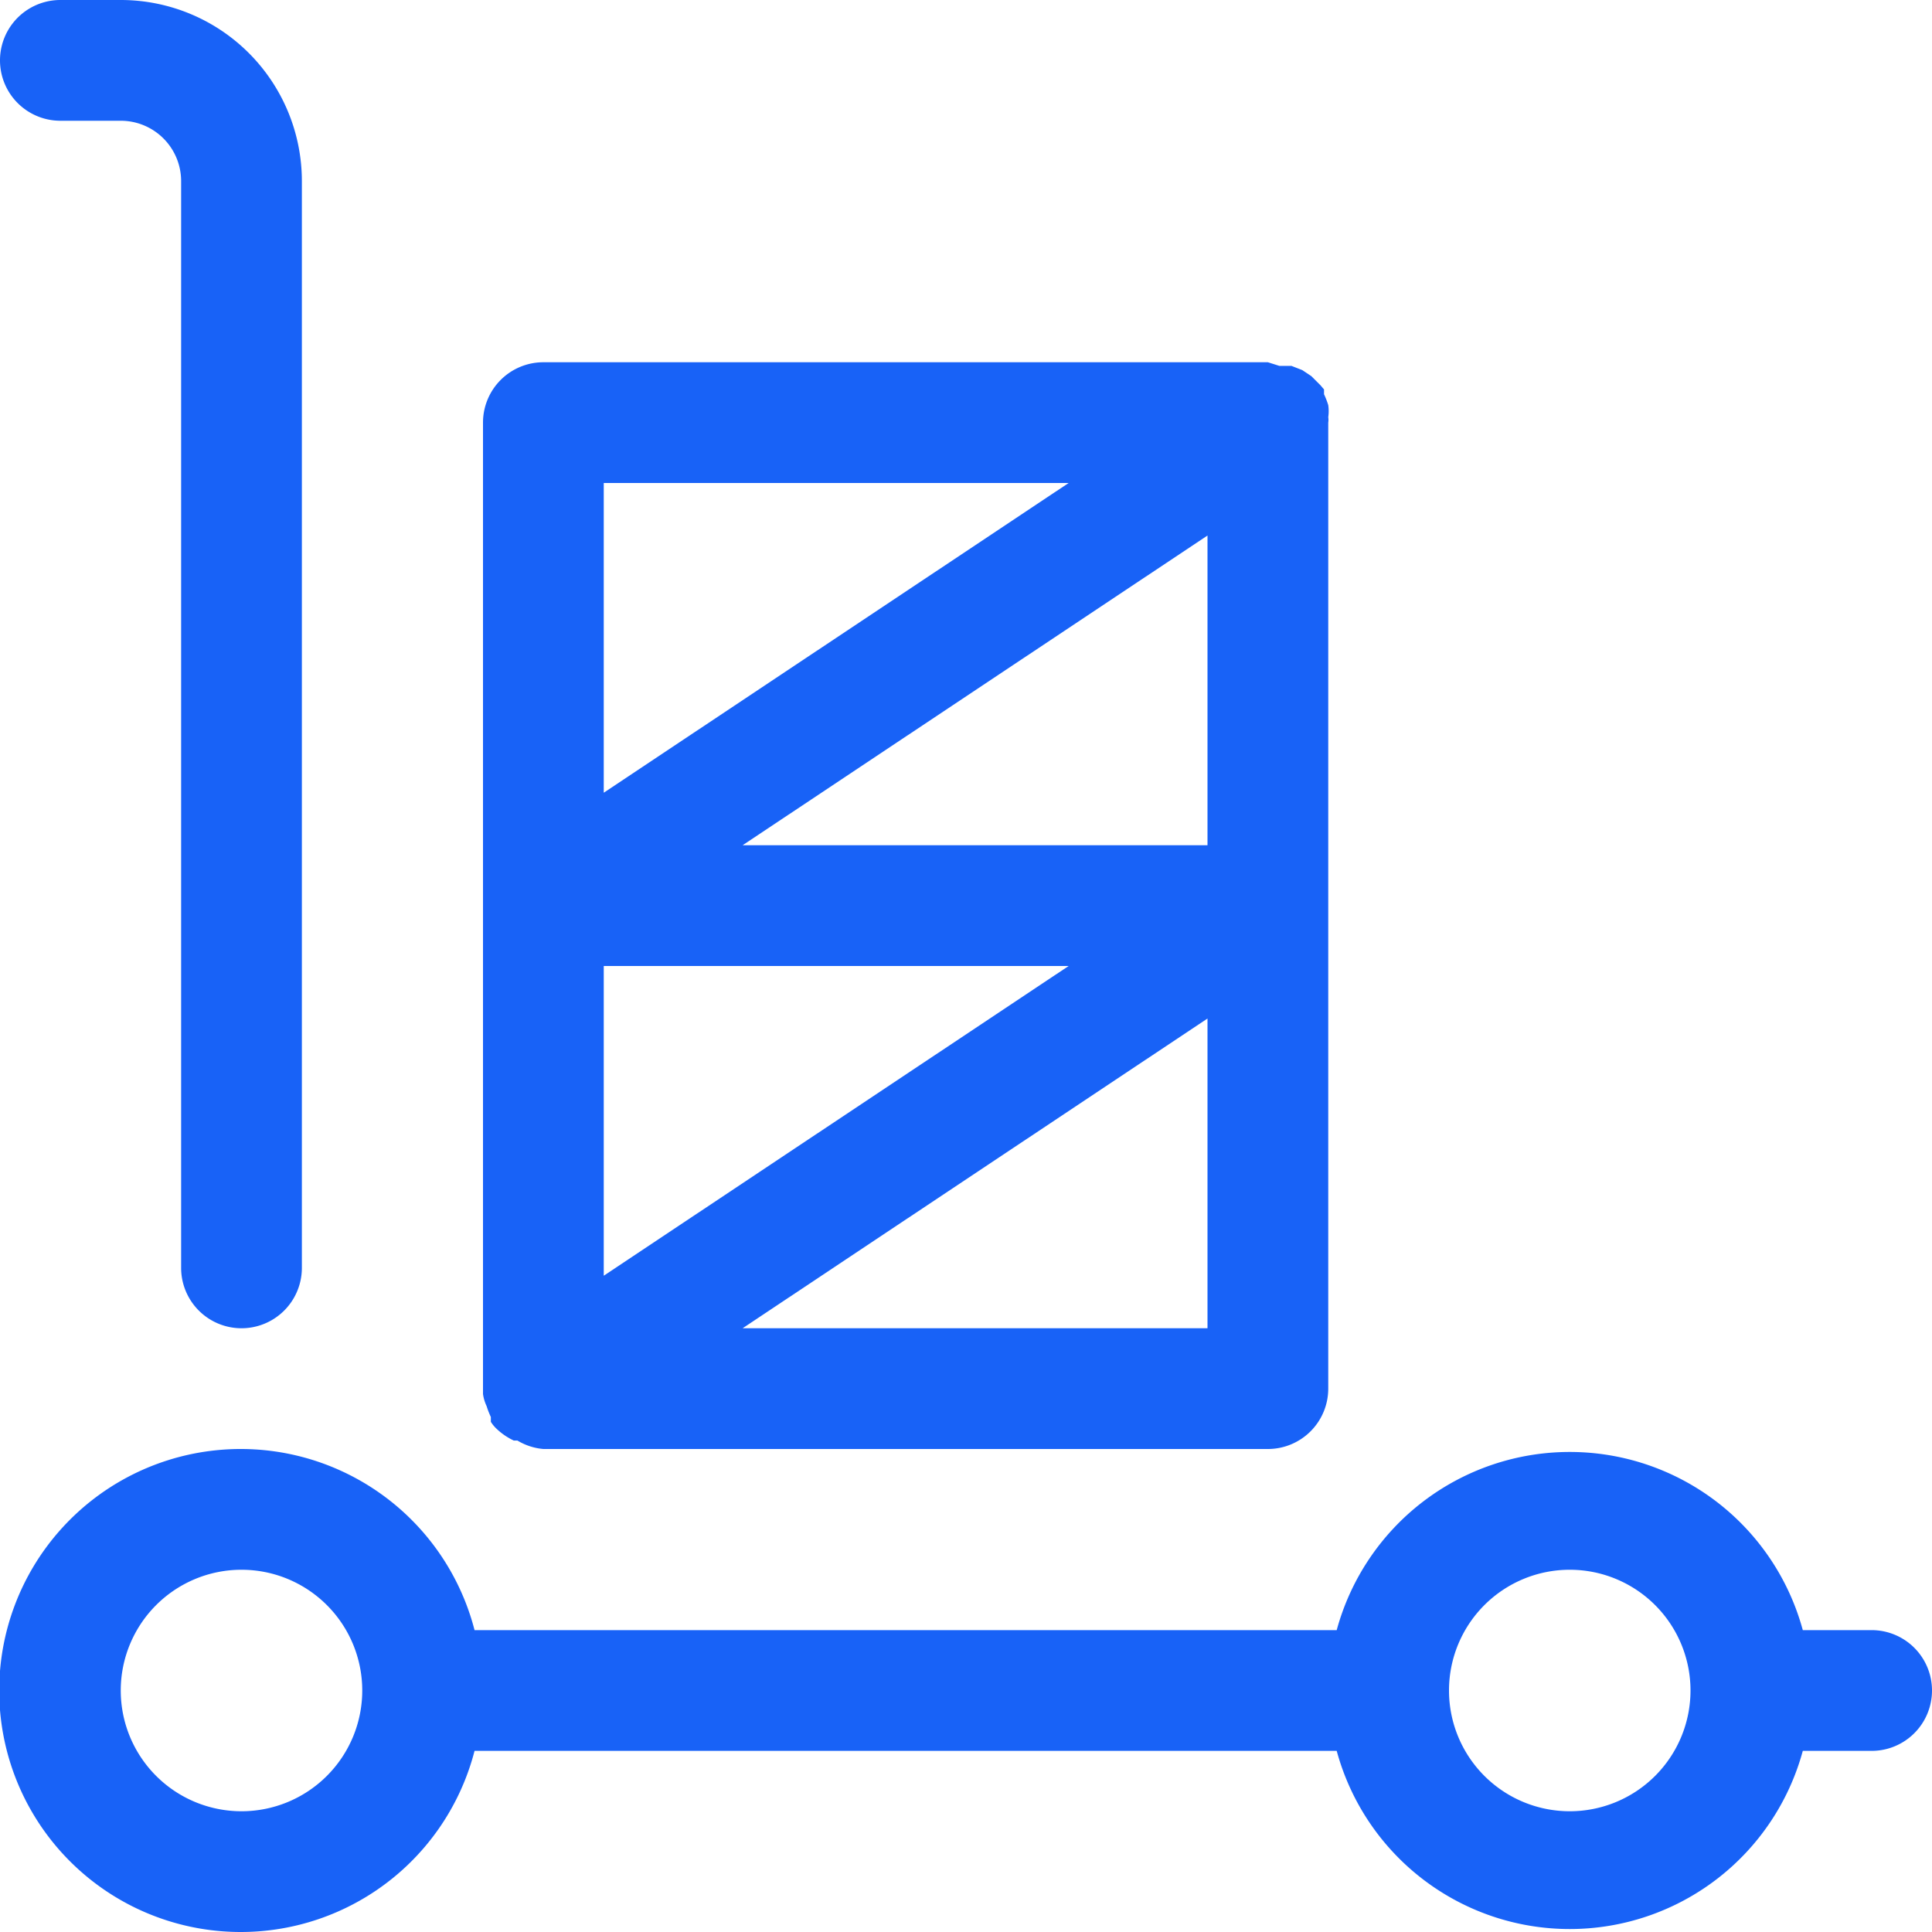 <svg xmlns="http://www.w3.org/2000/svg" viewBox="0 0 32 32"><defs><style>.cls-1{fill:#1862f7;}.cls-2{fill:none;}</style></defs><g id="Layer_2" data-name="Layer 2"><g id="Layer_1-2" data-name="Layer 1"><path class="cls-1" d="M8.06,23.29a1.34,1.34,0,0,0,.07.18s0,.06,0,.08a.58.58,0,0,0,.1.12l0,0a1.07,1.07,0,0,0,.28.19l.06,0A1,1,0,0,0,9,24H21a1,1,0,0,0,1-1V7a.29.29,0,0,0,0-.09.71.71,0,0,0,0-.2,1.34,1.34,0,0,0-.07-.18s0-.06,0-.08l-.06-.07-.15-.15-.15-.1-.18-.07-.2,0L21,6H9A1,1,0,0,0,8,7V23s0,.06,0,.09A.71.71,0,0,0,8.06,23.29ZM20,14H12.3L20,8.87ZM10,16h7.7L10,21.13Zm2.3,6L20,16.87V22ZM17.7,8,10,13.13V8Z"/><path class="cls-1" d="M1,2H2A1,1,0,0,1,3,3V21a1,1,0,0,0,2,0V3A3,3,0,0,0,2,0H1A1,1,0,0,0,1,2Z"/><path class="cls-1" d="M31,27H29.86a4,4,0,0,0-7.72,0H7.86a4,4,0,1,0,0,2H22.14a4,4,0,0,0,7.72,0H31a1,1,0,0,0,0-2ZM4,30a2,2,0,1,1,2-2A2,2,0,0,1,4,30Zm22,0a2,2,0,1,1,2-2A2,2,0,0,1,26,30Z"/><rect class="cls-2" width="32" height="32"/></g></g></svg>